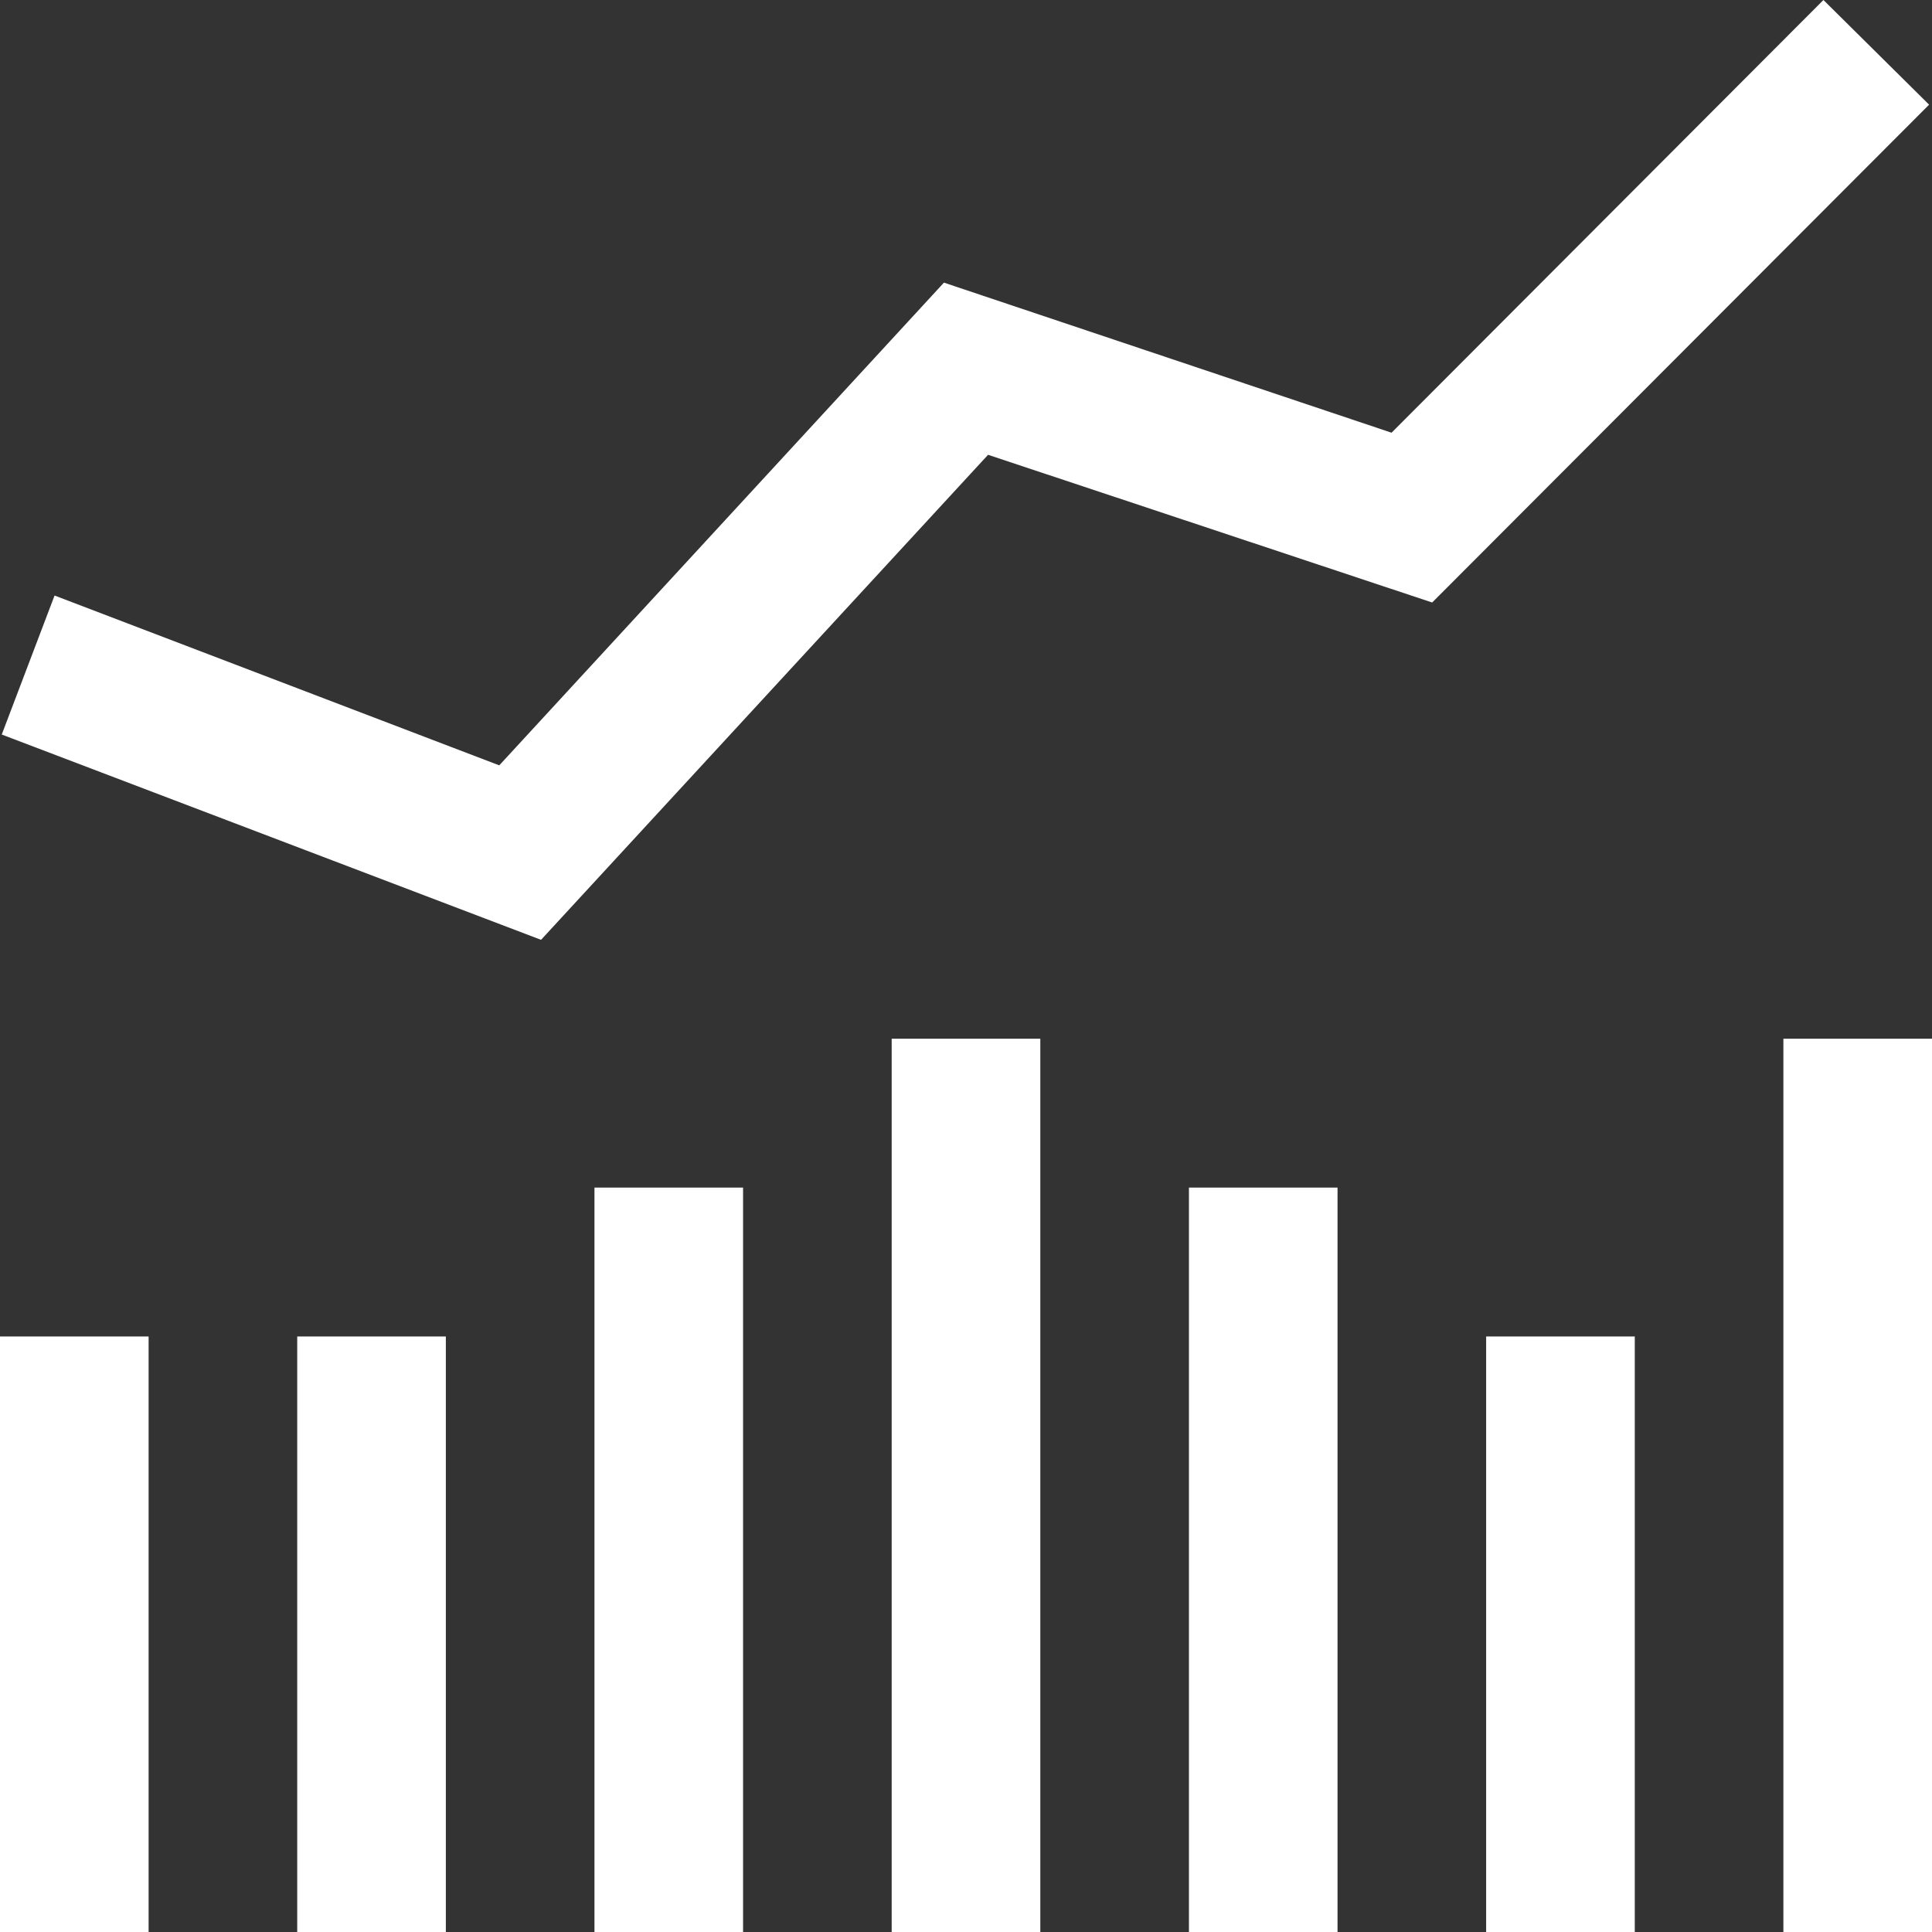 <svg width="62" height="62" viewBox="0 0 62 62" fill="none" xmlns="http://www.w3.org/2000/svg">
<rect x="0" y="0" width="62" height="62" fill="#333333" stroke="none"/>
<path d="M58.516 0L44.656 13.886L30.292 9.07L16.022 24.561L1.751 19.111L0.056 23.572L17.363 30.16L31.708 14.595L45.96 19.335L61.907 3.359L58.516 0ZM28.615 33.333V62H33.385V33.333H28.615ZM57.231 33.333V62H62V33.333H57.231ZM19.077 38.111V62H23.846V38.111H19.077ZM38.154 38.111V62H42.923V38.111H38.154ZM0 42.889V62H4.769V42.889H0ZM9.538 42.889V62H14.308V42.889H9.538ZM47.692 42.889V62H52.462V42.889H47.692Z" fill="white"/>
</svg>
